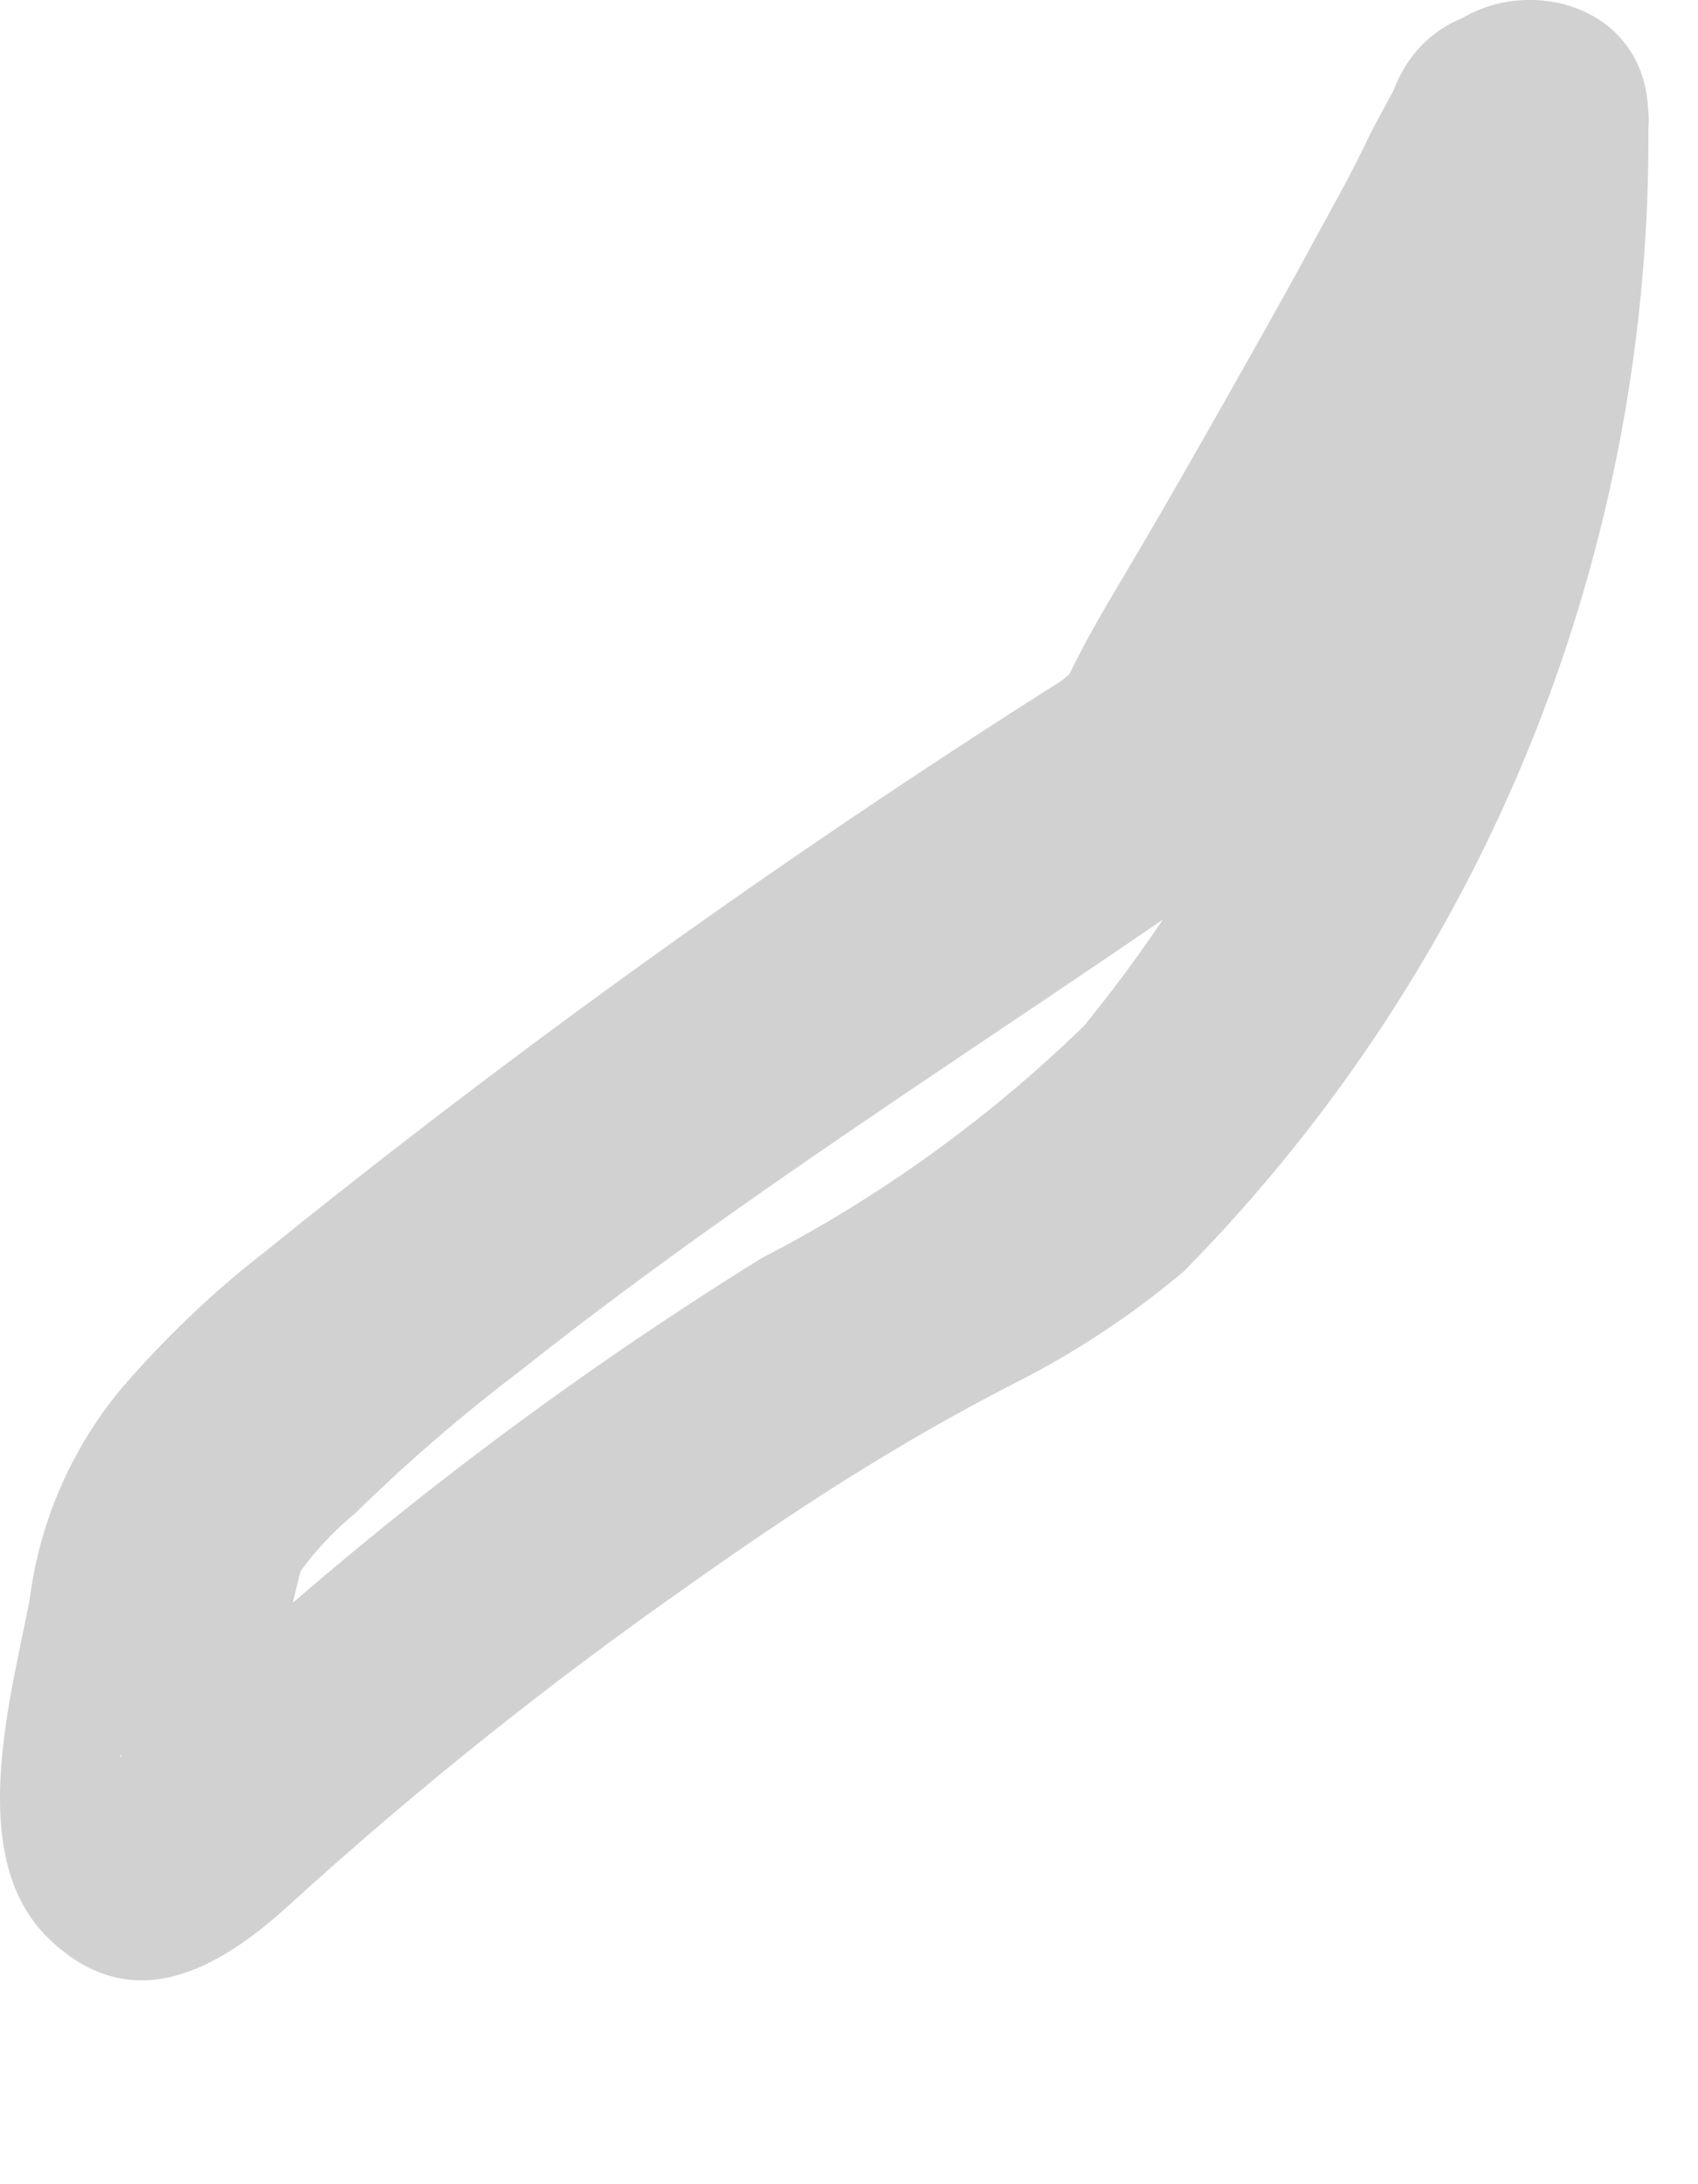 <?xml version="1.0" encoding="utf-8"?>
<svg xmlns="http://www.w3.org/2000/svg" fill="none" height="100%" overflow="visible" preserveAspectRatio="none" style="display: block;" viewBox="0 0 7 9" width="100%">
<path d="M5.745 0.372L5.652 0.545C5.572 0.718 5.479 0.877 5.386 1.05C5.293 1.223 5.001 1.741 4.801 2.087C4.602 2.433 4.509 2.566 4.389 2.818C4.27 3.071 4.389 2.818 4.509 2.712C4.462 2.738 4.417 2.77 4.376 2.805C3.237 3.526 2.141 4.311 1.092 5.158C0.874 5.327 0.674 5.519 0.494 5.729C0.291 5.976 0.162 6.276 0.122 6.593C0.042 7.006 -0.144 7.657 0.202 7.989C0.547 8.322 0.906 8.109 1.185 7.856C1.71 7.378 2.265 6.934 2.847 6.527C3.259 6.235 3.685 5.955 4.176 5.703C4.429 5.576 4.665 5.42 4.881 5.238C5.499 4.611 5.987 3.867 6.316 3.05C6.644 2.233 6.807 1.359 6.795 0.479C6.795 -0.16 5.825 -0.16 5.798 0.479C5.802 1.844 5.332 3.169 4.469 4.227C4.075 4.61 3.627 4.933 3.14 5.184C2.35 5.674 1.607 6.234 0.92 6.859C0.8 6.966 0.561 7.112 0.494 7.245C0.494 7.139 1.079 7.524 1.092 7.484C1.099 7.396 1.099 7.307 1.092 7.218C1.128 6.968 1.177 6.719 1.239 6.474C1.239 6.407 1.239 6.58 1.239 6.474C1.304 6.385 1.38 6.305 1.465 6.235C1.678 6.026 1.905 5.83 2.143 5.65C3.047 4.932 4.03 4.32 4.987 3.656C5.314 3.363 5.569 2.999 5.732 2.592C6.134 1.961 6.485 1.299 6.782 0.611C6.928 0.04 5.971 -0.226 5.745 0.372Z" fill="#D1D1D1" id="Vector"/>
</svg>